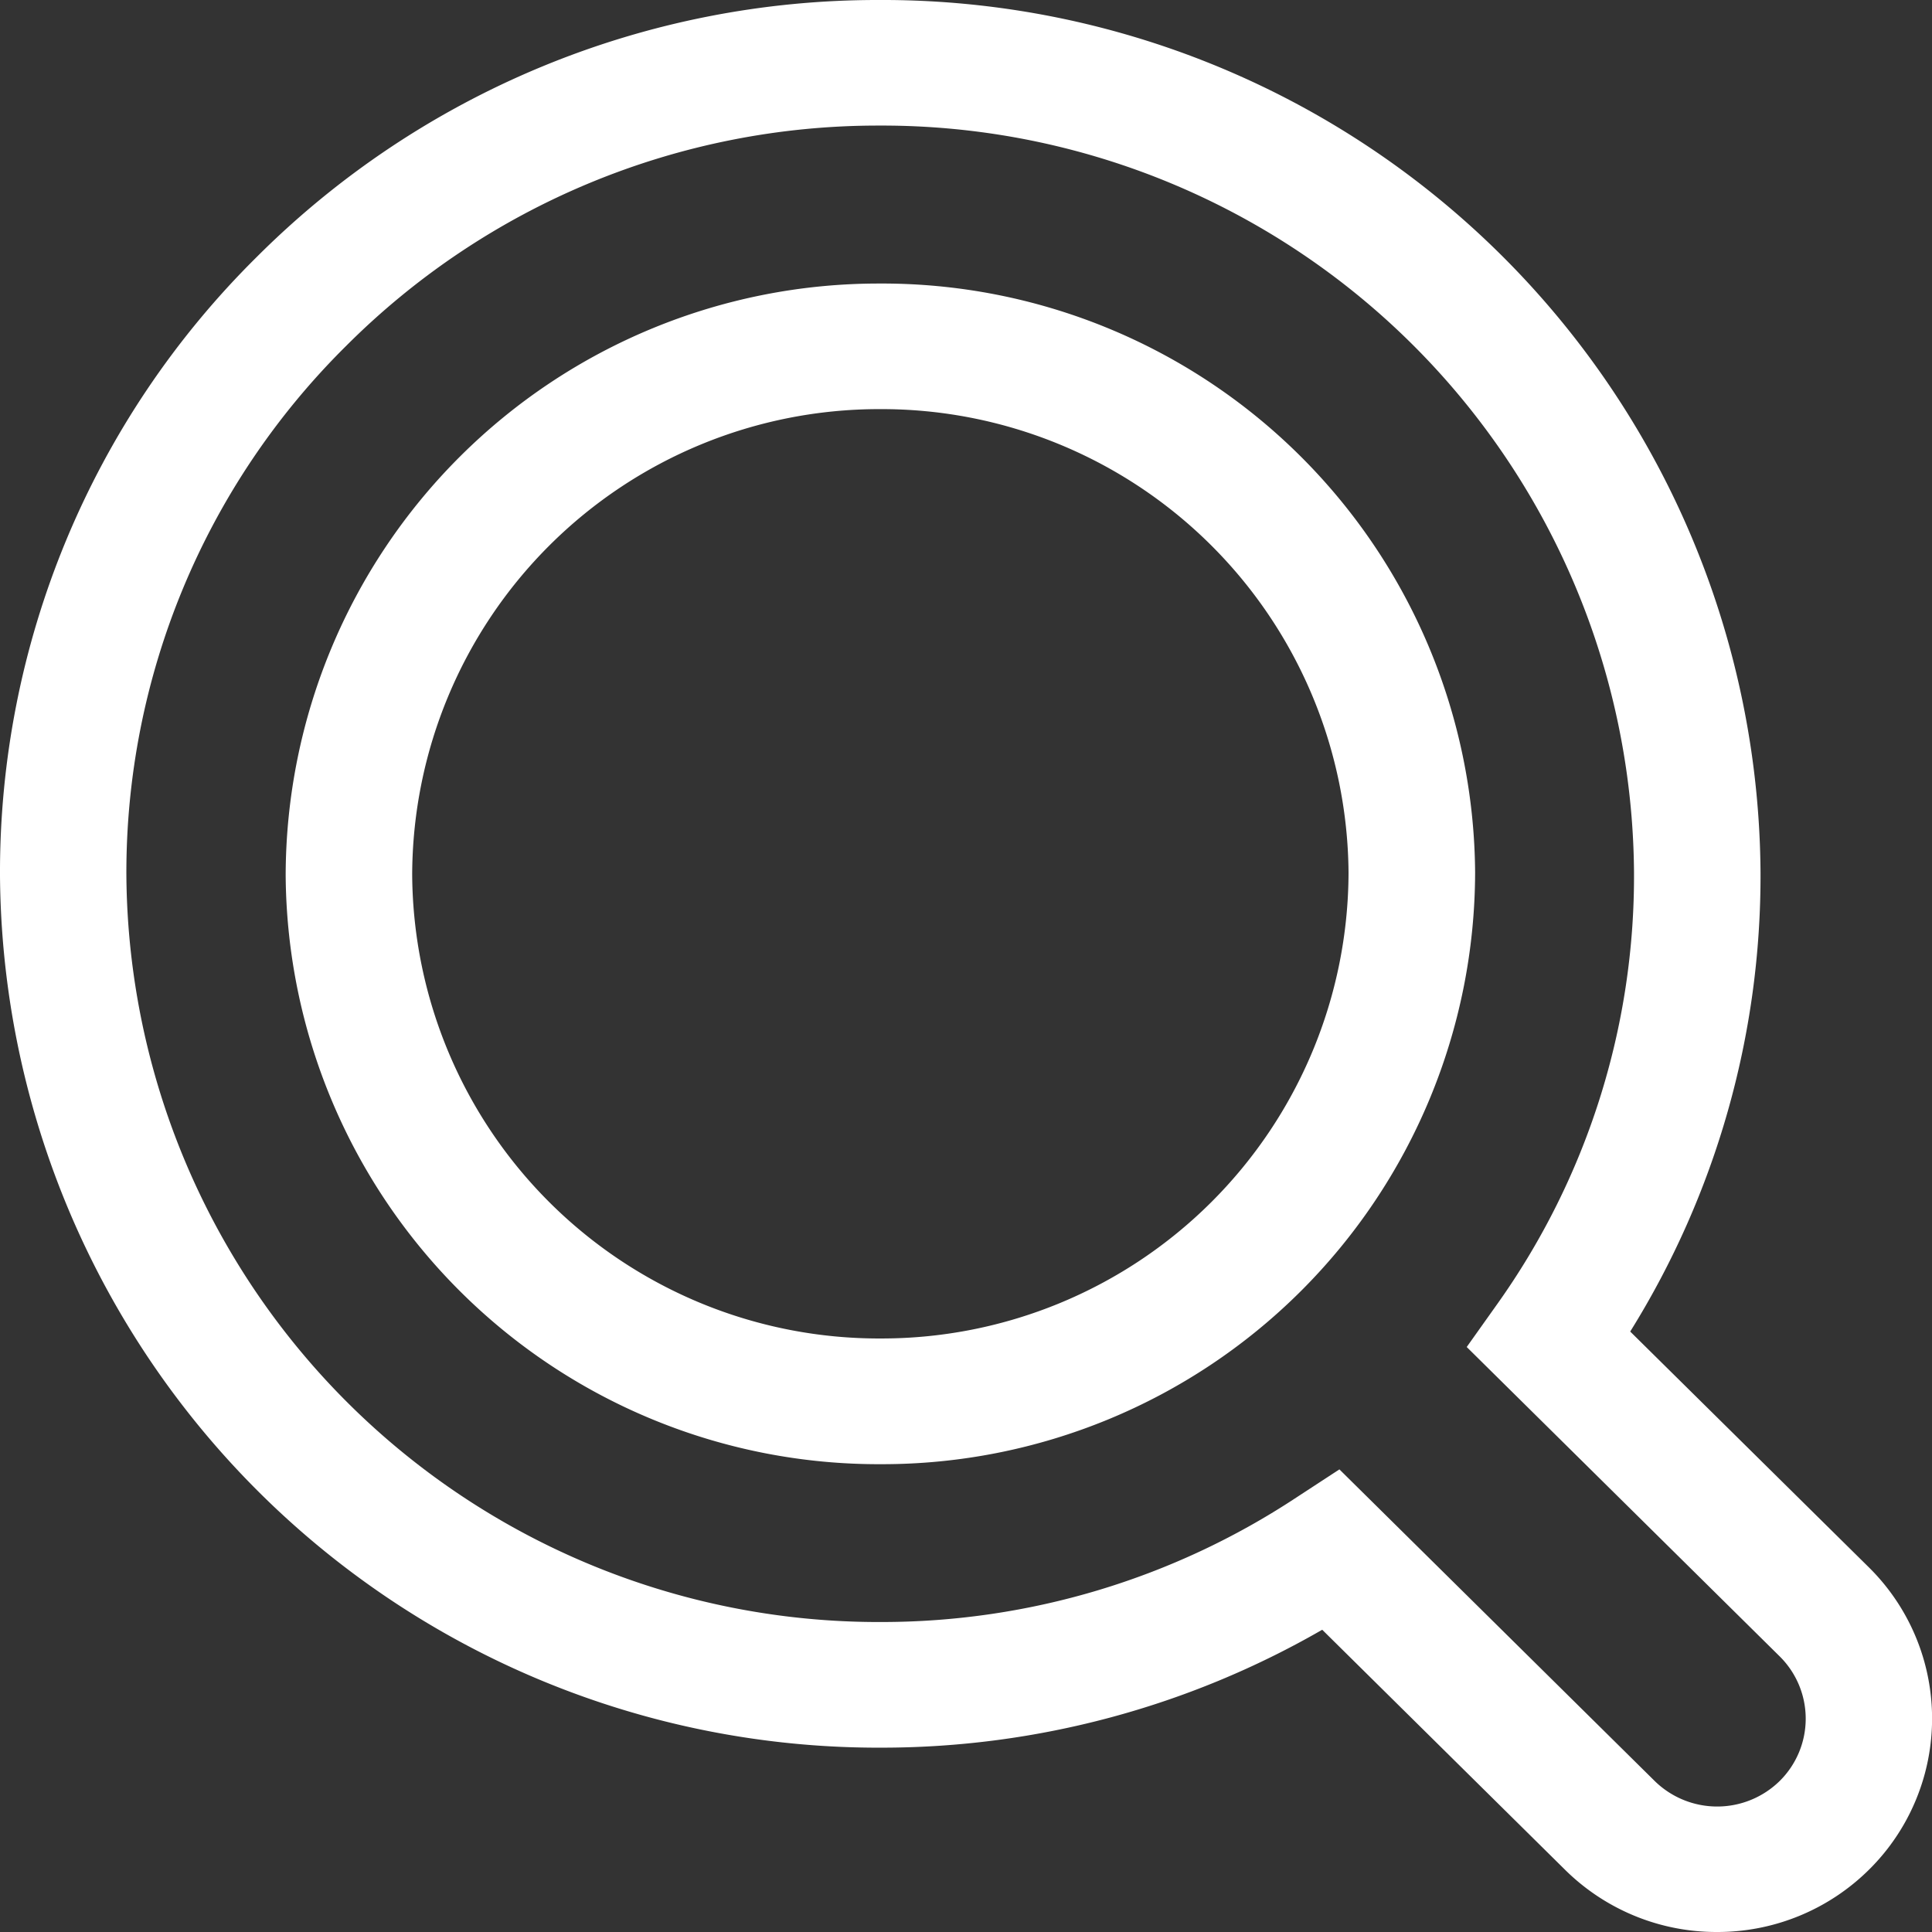 <svg xmlns="http://www.w3.org/2000/svg" width="29" height="29"><rect width="100%" height="100%" fill="#333333" stroke="none"/><defs><clipPath id="a"><path fill="none" d="M0 29h29V0H0Z" data-name="パス 97"/></clipPath></defs><g clip-path="url(#a)" data-name="グループ 102"><g data-name="グループ 101"><path fill="#fff" d="M25.78 29a3.23 3.23 0 0 1-2.286-.932l-3.647-3.605a13.24 13.24 0 0 1-6.605 1.77A13.184 13.184 0 0 1 0 13.146a12.99 12.99 0 0 1 3.85-9.285A13.18 13.18 0 0 1 13.186 0a13.18 13.18 0 0 1 13.24 13.087 12.93 12.93 0 0 1-1.956 6.9l3.582 3.539a3.19 3.19 0 0 1 .009 4.532A3.23 3.23 0 0 1 25.78 29m-5.675-6.944 4.73 4.675a1.34 1.34 0 0 0 1.881 0 1.315 1.315 0 0 0 0-1.866l-4.7-4.646.462-.65a11.07 11.07 0 0 0 2.049-6.478A11.287 11.287 0 0 0 13.191 1.885a11.28 11.28 0 0 0-7.994 3.306 11.12 11.12 0 0 0-3.3 7.95 11.29 11.29 0 0 0 11.34 11.206 11.3 11.3 0 0 0 6.222-1.869Zm-6.874-.078a8.9 8.9 0 0 1-8.943-8.841 8.9 8.9 0 0 1 8.909-8.881 8.9 8.9 0 0 1 8.945 8.839 8.9 8.9 0 0 1-8.911 8.883m-.03-15.837a7.01 7.01 0 0 0-7.014 6.992 7.007 7.007 0 0 0 7.039 6.958 7.01 7.01 0 0 0 7.016-6.992 7.01 7.01 0 0 0-7.039-6.958" data-name="パス 96"/></g></g></svg>